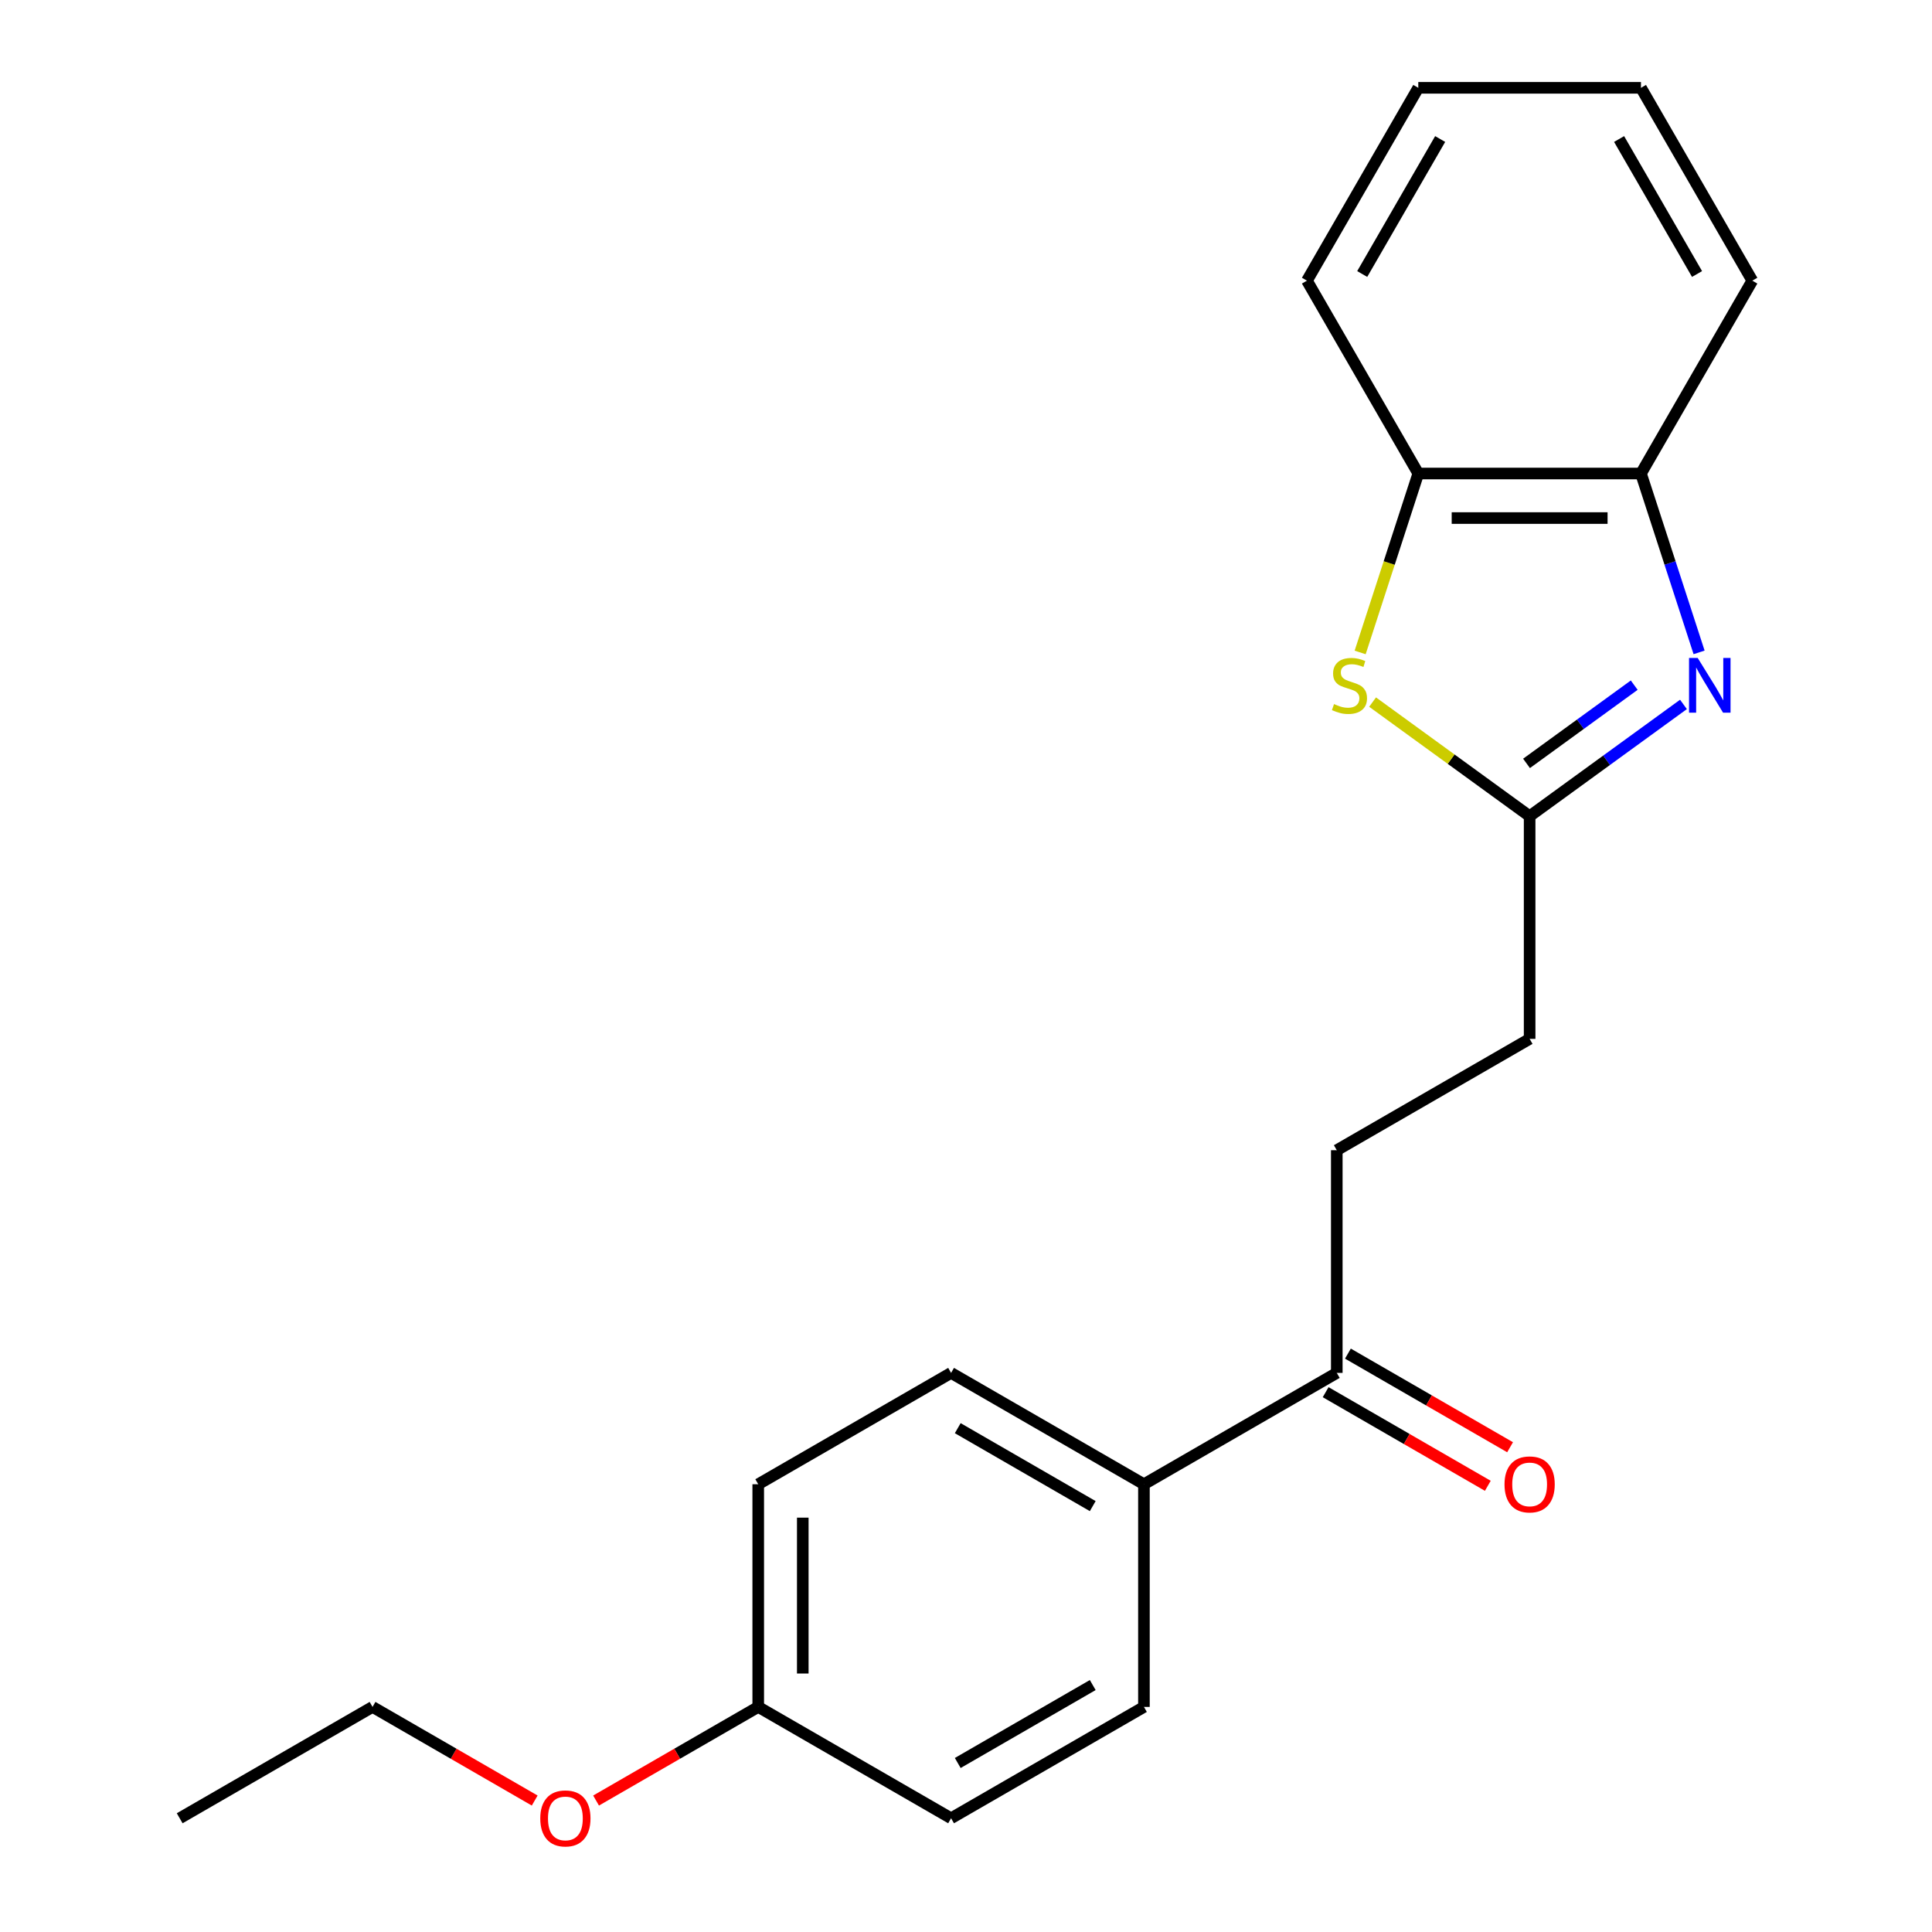 <?xml version='1.0' encoding='iso-8859-1'?>
<svg version='1.1' baseProfile='full'
              xmlns='http://www.w3.org/2000/svg'
                      xmlns:rdkit='http://www.rdkit.org/xml'
                      xmlns:xlink='http://www.w3.org/1999/xlink'
                  xml:space='preserve'
width='1000px' height='1000px' viewBox='0 0 1000 1000'>
<!-- END OF HEADER -->
<rect style='opacity:1.0;fill:#FFFFFF;stroke:none' width='1000' height='1000' x='0' y='0'> </rect>
<path class='bond-0' d='M 871.36,364.607 L 831.547,393.533' style='fill:none;fill-rule:evenodd;stroke:#0000FF;stroke-width:6px;stroke-linecap:butt;stroke-linejoin:miter;stroke-opacity:1' />
<path class='bond-0' d='M 831.547,393.533 L 791.734,422.459' style='fill:none;fill-rule:evenodd;stroke:#000000;stroke-width:6px;stroke-linecap:butt;stroke-linejoin:miter;stroke-opacity:1' />
<path class='bond-0' d='M 845.867,354.635 L 817.997,374.883' style='fill:none;fill-rule:evenodd;stroke:#0000FF;stroke-width:6px;stroke-linecap:butt;stroke-linejoin:miter;stroke-opacity:1' />
<path class='bond-0' d='M 817.997,374.883 L 790.128,395.131' style='fill:none;fill-rule:evenodd;stroke:#000000;stroke-width:6px;stroke-linecap:butt;stroke-linejoin:miter;stroke-opacity:1' />
<path class='bond-2' d='M 879.445,337.669 L 864.404,291.38' style='fill:none;fill-rule:evenodd;stroke:#0000FF;stroke-width:6px;stroke-linecap:butt;stroke-linejoin:miter;stroke-opacity:1' />
<path class='bond-2' d='M 864.404,291.38 L 849.364,245.091' style='fill:none;fill-rule:evenodd;stroke:#000000;stroke-width:6px;stroke-linecap:butt;stroke-linejoin:miter;stroke-opacity:1' />
<path class='bond-1' d='M 791.734,422.459 L 751.091,392.93' style='fill:none;fill-rule:evenodd;stroke:#000000;stroke-width:6px;stroke-linecap:butt;stroke-linejoin:miter;stroke-opacity:1' />
<path class='bond-1' d='M 751.091,392.93 L 710.448,363.401' style='fill:none;fill-rule:evenodd;stroke:#CCCC00;stroke-width:6px;stroke-linecap:butt;stroke-linejoin:miter;stroke-opacity:1' />
<path class='bond-8' d='M 791.734,422.459 L 791.734,537.719' style='fill:none;fill-rule:evenodd;stroke:#000000;stroke-width:6px;stroke-linecap:butt;stroke-linejoin:miter;stroke-opacity:1' />
<path class='bond-21' d='M 704.011,337.709 L 719.057,291.4' style='fill:none;fill-rule:evenodd;stroke:#CCCC00;stroke-width:6px;stroke-linecap:butt;stroke-linejoin:miter;stroke-opacity:1' />
<path class='bond-21' d='M 719.057,291.4 L 734.104,245.091' style='fill:none;fill-rule:evenodd;stroke:#000000;stroke-width:6px;stroke-linecap:butt;stroke-linejoin:miter;stroke-opacity:1' />
<path class='bond-3' d='M 849.364,245.091 L 734.104,245.091' style='fill:none;fill-rule:evenodd;stroke:#000000;stroke-width:6px;stroke-linecap:butt;stroke-linejoin:miter;stroke-opacity:1' />
<path class='bond-3' d='M 832.075,268.143 L 751.393,268.143' style='fill:none;fill-rule:evenodd;stroke:#000000;stroke-width:6px;stroke-linecap:butt;stroke-linejoin:miter;stroke-opacity:1' />
<path class='bond-15' d='M 849.364,245.091 L 906.994,145.273' style='fill:none;fill-rule:evenodd;stroke:#000000;stroke-width:6px;stroke-linecap:butt;stroke-linejoin:miter;stroke-opacity:1' />
<path class='bond-16' d='M 734.104,245.091 L 676.474,145.273' style='fill:none;fill-rule:evenodd;stroke:#000000;stroke-width:6px;stroke-linecap:butt;stroke-linejoin:miter;stroke-opacity:1' />
<path class='bond-4' d='M 691.916,710.61 L 691.916,595.349' style='fill:none;fill-rule:evenodd;stroke:#000000;stroke-width:6px;stroke-linecap:butt;stroke-linejoin:miter;stroke-opacity:1' />
<path class='bond-5' d='M 691.916,710.61 L 592.097,768.24' style='fill:none;fill-rule:evenodd;stroke:#000000;stroke-width:6px;stroke-linecap:butt;stroke-linejoin:miter;stroke-opacity:1' />
<path class='bond-6' d='M 686.153,720.591 L 728.121,744.822' style='fill:none;fill-rule:evenodd;stroke:#000000;stroke-width:6px;stroke-linecap:butt;stroke-linejoin:miter;stroke-opacity:1' />
<path class='bond-6' d='M 728.121,744.822 L 770.09,769.052' style='fill:none;fill-rule:evenodd;stroke:#FF0000;stroke-width:6px;stroke-linecap:butt;stroke-linejoin:miter;stroke-opacity:1' />
<path class='bond-6' d='M 697.679,700.628 L 739.647,724.858' style='fill:none;fill-rule:evenodd;stroke:#000000;stroke-width:6px;stroke-linecap:butt;stroke-linejoin:miter;stroke-opacity:1' />
<path class='bond-6' d='M 739.647,724.858 L 781.616,749.089' style='fill:none;fill-rule:evenodd;stroke:#FF0000;stroke-width:6px;stroke-linecap:butt;stroke-linejoin:miter;stroke-opacity:1' />
<path class='bond-9' d='M 592.097,768.24 L 492.279,710.61' style='fill:none;fill-rule:evenodd;stroke:#000000;stroke-width:6px;stroke-linecap:butt;stroke-linejoin:miter;stroke-opacity:1' />
<path class='bond-9' d='M 565.599,779.559 L 495.726,739.218' style='fill:none;fill-rule:evenodd;stroke:#000000;stroke-width:6px;stroke-linecap:butt;stroke-linejoin:miter;stroke-opacity:1' />
<path class='bond-10' d='M 592.097,768.24 L 592.097,883.5' style='fill:none;fill-rule:evenodd;stroke:#000000;stroke-width:6px;stroke-linecap:butt;stroke-linejoin:miter;stroke-opacity:1' />
<path class='bond-7' d='M 691.916,595.349 L 791.734,537.719' style='fill:none;fill-rule:evenodd;stroke:#000000;stroke-width:6px;stroke-linecap:butt;stroke-linejoin:miter;stroke-opacity:1' />
<path class='bond-12' d='M 492.279,710.61 L 392.461,768.24' style='fill:none;fill-rule:evenodd;stroke:#000000;stroke-width:6px;stroke-linecap:butt;stroke-linejoin:miter;stroke-opacity:1' />
<path class='bond-13' d='M 592.097,883.5 L 492.279,941.13' style='fill:none;fill-rule:evenodd;stroke:#000000;stroke-width:6px;stroke-linecap:butt;stroke-linejoin:miter;stroke-opacity:1' />
<path class='bond-13' d='M 565.599,872.181 L 495.726,912.522' style='fill:none;fill-rule:evenodd;stroke:#000000;stroke-width:6px;stroke-linecap:butt;stroke-linejoin:miter;stroke-opacity:1' />
<path class='bond-11' d='M 392.461,883.5 L 492.279,941.13' style='fill:none;fill-rule:evenodd;stroke:#000000;stroke-width:6px;stroke-linecap:butt;stroke-linejoin:miter;stroke-opacity:1' />
<path class='bond-14' d='M 392.461,883.5 L 350.492,907.73' style='fill:none;fill-rule:evenodd;stroke:#000000;stroke-width:6px;stroke-linecap:butt;stroke-linejoin:miter;stroke-opacity:1' />
<path class='bond-14' d='M 350.492,907.73 L 308.524,931.961' style='fill:none;fill-rule:evenodd;stroke:#FF0000;stroke-width:6px;stroke-linecap:butt;stroke-linejoin:miter;stroke-opacity:1' />
<path class='bond-23' d='M 392.461,883.5 L 392.461,768.24' style='fill:none;fill-rule:evenodd;stroke:#000000;stroke-width:6px;stroke-linecap:butt;stroke-linejoin:miter;stroke-opacity:1' />
<path class='bond-23' d='M 415.513,866.211 L 415.513,785.529' style='fill:none;fill-rule:evenodd;stroke:#000000;stroke-width:6px;stroke-linecap:butt;stroke-linejoin:miter;stroke-opacity:1' />
<path class='bond-17' d='M 276.761,931.961 L 234.792,907.73' style='fill:none;fill-rule:evenodd;stroke:#FF0000;stroke-width:6px;stroke-linecap:butt;stroke-linejoin:miter;stroke-opacity:1' />
<path class='bond-17' d='M 234.792,907.73 L 192.824,883.5' style='fill:none;fill-rule:evenodd;stroke:#000000;stroke-width:6px;stroke-linecap:butt;stroke-linejoin:miter;stroke-opacity:1' />
<path class='bond-20' d='M 906.994,145.273 L 849.364,45.455' style='fill:none;fill-rule:evenodd;stroke:#000000;stroke-width:6px;stroke-linecap:butt;stroke-linejoin:miter;stroke-opacity:1' />
<path class='bond-20' d='M 878.386,141.826 L 838.045,71.953' style='fill:none;fill-rule:evenodd;stroke:#000000;stroke-width:6px;stroke-linecap:butt;stroke-linejoin:miter;stroke-opacity:1' />
<path class='bond-22' d='M 676.474,145.273 L 734.104,45.455' style='fill:none;fill-rule:evenodd;stroke:#000000;stroke-width:6px;stroke-linecap:butt;stroke-linejoin:miter;stroke-opacity:1' />
<path class='bond-22' d='M 705.082,141.826 L 745.423,71.953' style='fill:none;fill-rule:evenodd;stroke:#000000;stroke-width:6px;stroke-linecap:butt;stroke-linejoin:miter;stroke-opacity:1' />
<path class='bond-18' d='M 192.824,883.5 L 93.005,941.13' style='fill:none;fill-rule:evenodd;stroke:#000000;stroke-width:6px;stroke-linecap:butt;stroke-linejoin:miter;stroke-opacity:1' />
<path class='bond-19' d='M 734.104,45.455 L 849.364,45.455' style='fill:none;fill-rule:evenodd;stroke:#000000;stroke-width:6px;stroke-linecap:butt;stroke-linejoin:miter;stroke-opacity:1' />
<path  class='atom-0' d='M 878.722 340.55
L 888.002 355.55
Q 888.922 357.03, 890.402 359.71
Q 891.882 362.39, 891.962 362.55
L 891.962 340.55
L 895.722 340.55
L 895.722 368.87
L 891.842 368.87
L 881.882 352.47
Q 880.722 350.55, 879.482 348.35
Q 878.282 346.15, 877.922 345.47
L 877.922 368.87
L 874.242 368.87
L 874.242 340.55
L 878.722 340.55
' fill='#0000FF'/>
<path  class='atom-2' d='M 690.487 364.43
Q 690.807 364.55, 692.127 365.11
Q 693.447 365.67, 694.887 366.03
Q 696.367 366.35, 697.807 366.35
Q 700.487 366.35, 702.047 365.07
Q 703.607 363.75, 703.607 361.47
Q 703.607 359.91, 702.807 358.95
Q 702.047 357.99, 700.847 357.47
Q 699.647 356.95, 697.647 356.35
Q 695.127 355.59, 693.607 354.87
Q 692.127 354.15, 691.047 352.63
Q 690.007 351.11, 690.007 348.55
Q 690.007 344.99, 692.407 342.79
Q 694.847 340.59, 699.647 340.59
Q 702.927 340.59, 706.647 342.15
L 705.727 345.23
Q 702.327 343.83, 699.767 343.83
Q 697.007 343.83, 695.487 344.99
Q 693.967 346.11, 694.007 348.07
Q 694.007 349.59, 694.767 350.51
Q 695.567 351.43, 696.687 351.95
Q 697.847 352.47, 699.767 353.07
Q 702.327 353.87, 703.847 354.67
Q 705.367 355.47, 706.447 357.11
Q 707.567 358.71, 707.567 361.47
Q 707.567 365.39, 704.927 367.51
Q 702.327 369.59, 697.967 369.59
Q 695.447 369.59, 693.527 369.03
Q 691.647 368.51, 689.407 367.59
L 690.487 364.43
' fill='#CCCC00'/>
<path  class='atom-7' d='M 778.734 768.32
Q 778.734 761.52, 782.094 757.72
Q 785.454 753.92, 791.734 753.92
Q 798.014 753.92, 801.374 757.72
Q 804.734 761.52, 804.734 768.32
Q 804.734 775.2, 801.334 779.12
Q 797.934 783, 791.734 783
Q 785.494 783, 782.094 779.12
Q 778.734 775.24, 778.734 768.32
M 791.734 779.8
Q 796.054 779.8, 798.374 776.92
Q 800.734 774, 800.734 768.32
Q 800.734 762.76, 798.374 759.96
Q 796.054 757.12, 791.734 757.12
Q 787.414 757.12, 785.054 759.92
Q 782.734 762.72, 782.734 768.32
Q 782.734 774.04, 785.054 776.92
Q 787.414 779.8, 791.734 779.8
' fill='#FF0000'/>
<path  class='atom-15' d='M 279.642 941.21
Q 279.642 934.41, 283.002 930.61
Q 286.362 926.81, 292.642 926.81
Q 298.922 926.81, 302.282 930.61
Q 305.642 934.41, 305.642 941.21
Q 305.642 948.09, 302.242 952.01
Q 298.842 955.89, 292.642 955.89
Q 286.402 955.89, 283.002 952.01
Q 279.642 948.13, 279.642 941.21
M 292.642 952.69
Q 296.962 952.69, 299.282 949.81
Q 301.642 946.89, 301.642 941.21
Q 301.642 935.65, 299.282 932.85
Q 296.962 930.01, 292.642 930.01
Q 288.322 930.01, 285.962 932.81
Q 283.642 935.61, 283.642 941.21
Q 283.642 946.93, 285.962 949.81
Q 288.322 952.69, 292.642 952.69
' fill='#FF0000'/>
</svg>
